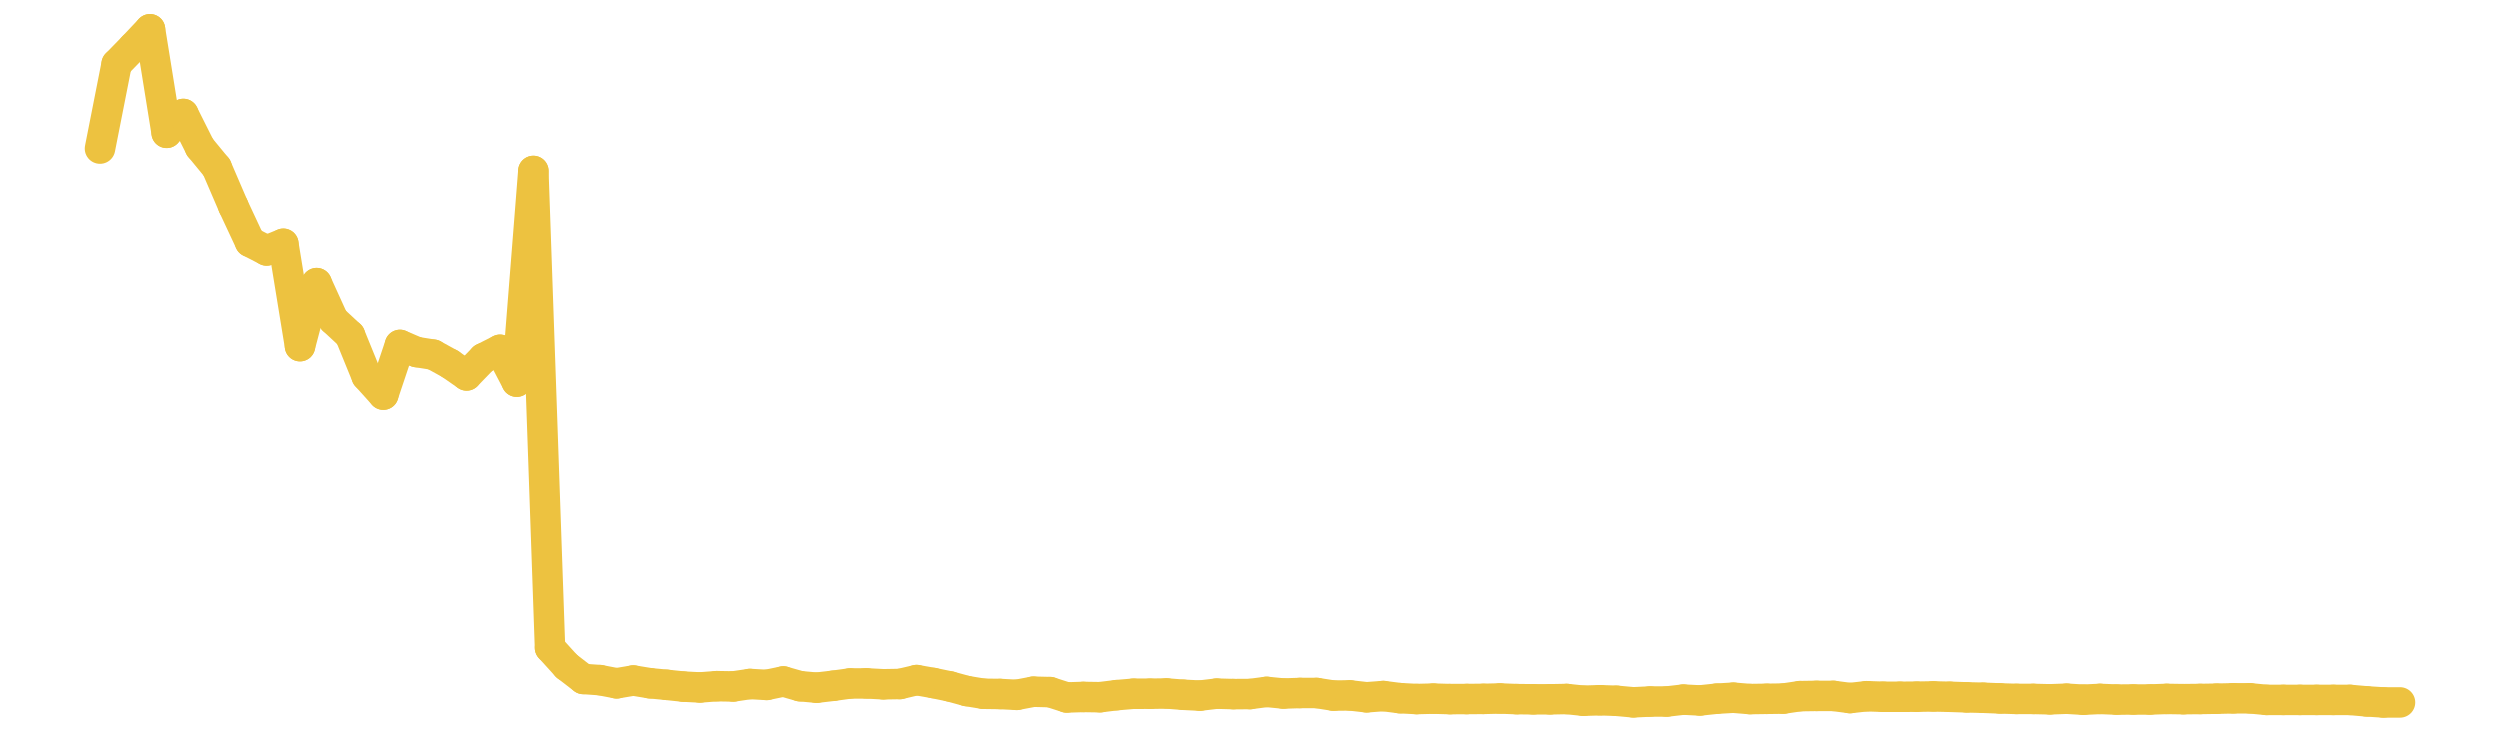 <?xml version="1.0" encoding="UTF-8" standalone="no"?>
<!DOCTYPE svg PUBLIC "-//W3C//DTD SVG 1.1//EN" "http://www.w3.org/Graphics/SVG/1.1/DTD/svg11.dtd">
<svg xmlns:xlink="http://www.w3.org/1999/xlink" height="48px" version="1.1" viewBox="0 0 164 48" width="164px" x="0px" y="0px" xmlns="http://www.w3.org/2000/svg">
  <defs>
    <clipPath id="clip-1642496000">
      <rect height="48" width="164" x="0" y="0"/>
    </clipPath>
  </defs>
  <rect height="48" style="fill:rgb(255,255,255);fill-opacity:0;stroke:none;" width="164" x="0" y="0"/>
  <rect height="48" style="fill:rgb(255,255,255);fill-opacity:0;stroke:none;" width="164" x="0" y="0"/>
  <g clip-path="url(#clip-1642496000)">
    <line style="fill:none;stroke:rgb(237,194,64);stroke-width:2;stroke-miterlimit:10;stroke-linecap:round;" x1="6.56" x2="7.653" y1="9.748" y2="4.201"/>
    <line style="fill:none;stroke:rgb(237,194,64);stroke-width:2;stroke-miterlimit:10;stroke-linecap:round;" x1="7.653" x2="8.747" y1="4.201" y2="3.078"/>
    <line style="fill:none;stroke:rgb(237,194,64);stroke-width:2;stroke-miterlimit:10;stroke-linecap:round;" x1="8.747" x2="9.84" y1="3.078" y2="1.92"/>
    <line style="fill:none;stroke:rgb(237,194,64);stroke-width:2;stroke-miterlimit:10;stroke-linecap:round;" x1="9.84" x2="10.933" y1="1.92" y2="8.715"/>
    <line style="fill:none;stroke:rgb(237,194,64);stroke-width:2;stroke-miterlimit:10;stroke-linecap:round;" x1="10.933" x2="12.027" y1="8.715" y2="7.479"/>
    <line style="fill:none;stroke:rgb(237,194,64);stroke-width:2;stroke-miterlimit:10;stroke-linecap:round;" x1="12.027" x2="13.12" y1="7.479" y2="9.66"/>
    <line style="fill:none;stroke:rgb(237,194,64);stroke-width:2;stroke-miterlimit:10;stroke-linecap:round;" x1="13.12" x2="14.213" y1="9.66" y2="10.988"/>
    <line style="fill:none;stroke:rgb(237,194,64);stroke-width:2;stroke-miterlimit:10;stroke-linecap:round;" x1="14.213" x2="15.307" y1="10.988" y2="13.53"/>
    <line style="fill:none;stroke:rgb(237,194,64);stroke-width:2;stroke-miterlimit:10;stroke-linecap:round;" x1="15.307" x2="16.4" y1="13.53" y2="15.868"/>
    <line style="fill:none;stroke:rgb(237,194,64);stroke-width:2;stroke-miterlimit:10;stroke-linecap:round;" x1="16.4" x2="17.493" y1="15.868" y2="16.431"/>
    <line style="fill:none;stroke:rgb(237,194,64);stroke-width:2;stroke-miterlimit:10;stroke-linecap:round;" x1="17.493" x2="18.587" y1="16.431" y2="15.993"/>
    <line style="fill:none;stroke:rgb(237,194,64);stroke-width:2;stroke-miterlimit:10;stroke-linecap:round;" x1="18.587" x2="19.68" y1="15.993" y2="22.706"/>
    <line style="fill:none;stroke:rgb(237,194,64);stroke-width:2;stroke-miterlimit:10;stroke-linecap:round;" x1="19.68" x2="20.773" y1="22.706" y2="18.573"/>
    <line style="fill:none;stroke:rgb(237,194,64);stroke-width:2;stroke-miterlimit:10;stroke-linecap:round;" x1="20.773" x2="21.867" y1="18.573" y2="20.979"/>
    <line style="fill:none;stroke:rgb(237,194,64);stroke-width:2;stroke-miterlimit:10;stroke-linecap:round;" x1="21.867" x2="22.96" y1="20.979" y2="21.993"/>
    <line style="fill:none;stroke:rgb(237,194,64);stroke-width:2;stroke-miterlimit:10;stroke-linecap:round;" x1="22.96" x2="24.053" y1="21.993" y2="24.672"/>
    <line style="fill:none;stroke:rgb(237,194,64);stroke-width:2;stroke-miterlimit:10;stroke-linecap:round;" x1="24.053" x2="25.147" y1="24.672" y2="25.887"/>
    <line style="fill:none;stroke:rgb(237,194,64);stroke-width:2;stroke-miterlimit:10;stroke-linecap:round;" x1="25.147" x2="26.24" y1="25.887" y2="22.627"/>
    <line style="fill:none;stroke:rgb(237,194,64);stroke-width:2;stroke-miterlimit:10;stroke-linecap:round;" x1="26.24" x2="27.333" y1="22.627" y2="23.094"/>
    <line style="fill:none;stroke:rgb(237,194,64);stroke-width:2;stroke-miterlimit:10;stroke-linecap:round;" x1="27.333" x2="28.427" y1="23.094" y2="23.267"/>
    <line style="fill:none;stroke:rgb(237,194,64);stroke-width:2;stroke-miterlimit:10;stroke-linecap:round;" x1="28.427" x2="29.52" y1="23.267" y2="23.868"/>
    <line style="fill:none;stroke:rgb(237,194,64);stroke-width:2;stroke-miterlimit:10;stroke-linecap:round;" x1="29.52" x2="30.613" y1="23.868" y2="24.628"/>
    <line style="fill:none;stroke:rgb(237,194,64);stroke-width:2;stroke-miterlimit:10;stroke-linecap:round;" x1="30.613" x2="31.707" y1="24.628" y2="23.501"/>
    <line style="fill:none;stroke:rgb(237,194,64);stroke-width:2;stroke-miterlimit:10;stroke-linecap:round;" x1="31.707" x2="32.8" y1="23.501" y2="22.946"/>
    <line style="fill:none;stroke:rgb(237,194,64);stroke-width:2;stroke-miterlimit:10;stroke-linecap:round;" x1="32.8" x2="33.893" y1="22.946" y2="25.037"/>
    <line style="fill:none;stroke:rgb(237,194,64);stroke-width:2;stroke-miterlimit:10;stroke-linecap:round;" x1="33.893" x2="34.987" y1="25.037" y2="11.219"/>
    <line style="fill:none;stroke:rgb(237,194,64);stroke-width:2;stroke-miterlimit:10;stroke-linecap:round;" x1="34.987" x2="36.08" y1="11.219" y2="42.493"/>
    <line style="fill:none;stroke:rgb(237,194,64);stroke-width:2;stroke-miterlimit:10;stroke-linecap:round;" x1="36.08" x2="37.173" y1="42.493" y2="43.697"/>
    <line style="fill:none;stroke:rgb(237,194,64);stroke-width:2;stroke-miterlimit:10;stroke-linecap:round;" x1="37.173" x2="38.267" y1="43.697" y2="44.539"/>
    <line style="fill:none;stroke:rgb(237,194,64);stroke-width:2;stroke-miterlimit:10;stroke-linecap:round;" x1="38.267" x2="39.36" y1="44.539" y2="44.616"/>
    <line style="fill:none;stroke:rgb(237,194,64);stroke-width:2;stroke-miterlimit:10;stroke-linecap:round;" x1="39.36" x2="40.453" y1="44.616" y2="44.825"/>
    <line style="fill:none;stroke:rgb(237,194,64);stroke-width:2;stroke-miterlimit:10;stroke-linecap:round;" x1="40.453" x2="41.547" y1="44.825" y2="44.641"/>
    <line style="fill:none;stroke:rgb(237,194,64);stroke-width:2;stroke-miterlimit:10;stroke-linecap:round;" x1="41.547" x2="42.64" y1="44.641" y2="44.82"/>
    <line style="fill:none;stroke:rgb(237,194,64);stroke-width:2;stroke-miterlimit:10;stroke-linecap:round;" x1="42.64" x2="43.733" y1="44.82" y2="44.924"/>
    <line style="fill:none;stroke:rgb(237,194,64);stroke-width:2;stroke-miterlimit:10;stroke-linecap:round;" x1="43.733" x2="44.827" y1="44.924" y2="45.04"/>
    <line style="fill:none;stroke:rgb(237,194,64);stroke-width:2;stroke-miterlimit:10;stroke-linecap:round;" x1="44.827" x2="45.92" y1="45.04" y2="45.096"/>
    <line style="fill:none;stroke:rgb(237,194,64);stroke-width:2;stroke-miterlimit:10;stroke-linecap:round;" x1="45.92" x2="47.013" y1="45.096" y2="45.012"/>
    <line style="fill:none;stroke:rgb(237,194,64);stroke-width:2;stroke-miterlimit:10;stroke-linecap:round;" x1="47.013" x2="48.107" y1="45.012" y2="45.03"/>
    <line style="fill:none;stroke:rgb(237,194,64);stroke-width:2;stroke-miterlimit:10;stroke-linecap:round;" x1="48.107" x2="49.2" y1="45.03" y2="44.869"/>
    <line style="fill:none;stroke:rgb(237,194,64);stroke-width:2;stroke-miterlimit:10;stroke-linecap:round;" x1="49.2" x2="50.293" y1="44.869" y2="44.93"/>
    <line style="fill:none;stroke:rgb(237,194,64);stroke-width:2;stroke-miterlimit:10;stroke-linecap:round;" x1="50.293" x2="51.387" y1="44.93" y2="44.703"/>
    <line style="fill:none;stroke:rgb(237,194,64);stroke-width:2;stroke-miterlimit:10;stroke-linecap:round;" x1="51.387" x2="52.48" y1="44.703" y2="45.013"/>
    <line style="fill:none;stroke:rgb(237,194,64);stroke-width:2;stroke-miterlimit:10;stroke-linecap:round;" x1="52.48" x2="53.573" y1="45.013" y2="45.112"/>
    <line style="fill:none;stroke:rgb(237,194,64);stroke-width:2;stroke-miterlimit:10;stroke-linecap:round;" x1="53.573" x2="54.667" y1="45.112" y2="44.985"/>
    <line style="fill:none;stroke:rgb(237,194,64);stroke-width:2;stroke-miterlimit:10;stroke-linecap:round;" x1="54.667" x2="55.76" y1="44.985" y2="44.835"/>
    <line style="fill:none;stroke:rgb(237,194,64);stroke-width:2;stroke-miterlimit:10;stroke-linecap:round;" x1="55.76" x2="56.853" y1="44.835" y2="44.83"/>
    <line style="fill:none;stroke:rgb(237,194,64);stroke-width:2;stroke-miterlimit:10;stroke-linecap:round;" x1="56.853" x2="57.947" y1="44.83" y2="44.888"/>
    <line style="fill:none;stroke:rgb(237,194,64);stroke-width:2;stroke-miterlimit:10;stroke-linecap:round;" x1="57.947" x2="59.04" y1="44.888" y2="44.869"/>
    <line style="fill:none;stroke:rgb(237,194,64);stroke-width:2;stroke-miterlimit:10;stroke-linecap:round;" x1="59.04" x2="60.133" y1="44.869" y2="44.612"/>
    <line style="fill:none;stroke:rgb(237,194,64);stroke-width:2;stroke-miterlimit:10;stroke-linecap:round;" x1="60.133" x2="61.227" y1="44.612" y2="44.805"/>
    <line style="fill:none;stroke:rgb(237,194,64);stroke-width:2;stroke-miterlimit:10;stroke-linecap:round;" x1="61.227" x2="62.32" y1="44.805" y2="45.031"/>
    <line style="fill:none;stroke:rgb(237,194,64);stroke-width:2;stroke-miterlimit:10;stroke-linecap:round;" x1="62.32" x2="63.413" y1="45.031" y2="45.33"/>
    <line style="fill:none;stroke:rgb(237,194,64);stroke-width:2;stroke-miterlimit:10;stroke-linecap:round;" x1="63.413" x2="64.507" y1="45.33" y2="45.51"/>
    <line style="fill:none;stroke:rgb(237,194,64);stroke-width:2;stroke-miterlimit:10;stroke-linecap:round;" x1="64.507" x2="65.6" y1="45.51" y2="45.525"/>
    <line style="fill:none;stroke:rgb(237,194,64);stroke-width:2;stroke-miterlimit:10;stroke-linecap:round;" x1="65.6" x2="66.693" y1="45.525" y2="45.582"/>
    <line style="fill:none;stroke:rgb(237,194,64);stroke-width:2;stroke-miterlimit:10;stroke-linecap:round;" x1="66.693" x2="67.787" y1="45.582" y2="45.375"/>
    <line style="fill:none;stroke:rgb(237,194,64);stroke-width:2;stroke-miterlimit:10;stroke-linecap:round;" x1="67.787" x2="68.88" y1="45.375" y2="45.402"/>
    <line style="fill:none;stroke:rgb(237,194,64);stroke-width:2;stroke-miterlimit:10;stroke-linecap:round;" x1="68.88" x2="69.973" y1="45.402" y2="45.753"/>
    <line style="fill:none;stroke:rgb(237,194,64);stroke-width:2;stroke-miterlimit:10;stroke-linecap:round;" x1="69.973" x2="71.067" y1="45.753" y2="45.719"/>
    <line style="fill:none;stroke:rgb(237,194,64);stroke-width:2;stroke-miterlimit:10;stroke-linecap:round;" x1="71.067" x2="72.16" y1="45.719" y2="45.736"/>
    <line style="fill:none;stroke:rgb(237,194,64);stroke-width:2;stroke-miterlimit:10;stroke-linecap:round;" x1="72.16" x2="73.253" y1="45.736" y2="45.601"/>
    <line style="fill:none;stroke:rgb(237,194,64);stroke-width:2;stroke-miterlimit:10;stroke-linecap:round;" x1="73.253" x2="74.347" y1="45.601" y2="45.509"/>
    <line style="fill:none;stroke:rgb(237,194,64);stroke-width:2;stroke-miterlimit:10;stroke-linecap:round;" x1="74.347" x2="75.44" y1="45.509" y2="45.508"/>
    <line style="fill:none;stroke:rgb(237,194,64);stroke-width:2;stroke-miterlimit:10;stroke-linecap:round;" x1="75.44" x2="76.533" y1="45.508" y2="45.491"/>
    <line style="fill:none;stroke:rgb(237,194,64);stroke-width:2;stroke-miterlimit:10;stroke-linecap:round;" x1="76.533" x2="77.627" y1="45.491" y2="45.577"/>
    <line style="fill:none;stroke:rgb(237,194,64);stroke-width:2;stroke-miterlimit:10;stroke-linecap:round;" x1="77.627" x2="78.72" y1="45.577" y2="45.631"/>
    <line style="fill:none;stroke:rgb(237,194,64);stroke-width:2;stroke-miterlimit:10;stroke-linecap:round;" x1="78.72" x2="79.813" y1="45.631" y2="45.502"/>
    <line style="fill:none;stroke:rgb(237,194,64);stroke-width:2;stroke-miterlimit:10;stroke-linecap:round;" x1="79.813" x2="80.907" y1="45.502" y2="45.532"/>
    <line style="fill:none;stroke:rgb(237,194,64);stroke-width:2;stroke-miterlimit:10;stroke-linecap:round;" x1="80.907" x2="82" y1="45.532" y2="45.529"/>
    <line style="fill:none;stroke:rgb(237,194,64);stroke-width:2;stroke-miterlimit:10;stroke-linecap:round;" x1="82" x2="83.093" y1="45.529" y2="45.387"/>
    <line style="fill:none;stroke:rgb(237,194,64);stroke-width:2;stroke-miterlimit:10;stroke-linecap:round;" x1="83.093" x2="84.187" y1="45.387" y2="45.495"/>
    <line style="fill:none;stroke:rgb(237,194,64);stroke-width:2;stroke-miterlimit:10;stroke-linecap:round;" x1="84.187" x2="85.28" y1="45.495" y2="45.46"/>
    <line style="fill:none;stroke:rgb(237,194,64);stroke-width:2;stroke-miterlimit:10;stroke-linecap:round;" x1="85.28" x2="86.373" y1="45.46" y2="45.46"/>
    <line style="fill:none;stroke:rgb(237,194,64);stroke-width:2;stroke-miterlimit:10;stroke-linecap:round;" x1="86.373" x2="87.467" y1="45.46" y2="45.63"/>
    <line style="fill:none;stroke:rgb(237,194,64);stroke-width:2;stroke-miterlimit:10;stroke-linecap:round;" x1="87.467" x2="88.56" y1="45.63" y2="45.618"/>
    <line style="fill:none;stroke:rgb(237,194,64);stroke-width:2;stroke-miterlimit:10;stroke-linecap:round;" x1="88.56" x2="89.653" y1="45.618" y2="45.742"/>
    <line style="fill:none;stroke:rgb(237,194,64);stroke-width:2;stroke-miterlimit:10;stroke-linecap:round;" x1="89.653" x2="90.747" y1="45.742" y2="45.66"/>
    <line style="fill:none;stroke:rgb(237,194,64);stroke-width:2;stroke-miterlimit:10;stroke-linecap:round;" x1="90.747" x2="91.84" y1="45.66" y2="45.799"/>
    <line style="fill:none;stroke:rgb(237,194,64);stroke-width:2;stroke-miterlimit:10;stroke-linecap:round;" x1="91.84" x2="92.933" y1="45.799" y2="45.856"/>
    <line style="fill:none;stroke:rgb(237,194,64);stroke-width:2;stroke-miterlimit:10;stroke-linecap:round;" x1="92.933" x2="94.027" y1="45.856" y2="45.829"/>
    <line style="fill:none;stroke:rgb(237,194,64);stroke-width:2;stroke-miterlimit:10;stroke-linecap:round;" x1="94.027" x2="95.12" y1="45.829" y2="45.86"/>
    <line style="fill:none;stroke:rgb(237,194,64);stroke-width:2;stroke-miterlimit:10;stroke-linecap:round;" x1="95.12" x2="96.213" y1="45.86" y2="45.855"/>
    <line style="fill:none;stroke:rgb(237,194,64);stroke-width:2;stroke-miterlimit:10;stroke-linecap:round;" x1="96.213" x2="97.307" y1="45.855" y2="45.846"/>
    <line style="fill:none;stroke:rgb(237,194,64);stroke-width:2;stroke-miterlimit:10;stroke-linecap:round;" x1="97.307" x2="98.4" y1="45.846" y2="45.82"/>
    <line style="fill:none;stroke:rgb(237,194,64);stroke-width:2;stroke-miterlimit:10;stroke-linecap:round;" x1="98.4" x2="99.493" y1="45.82" y2="45.862"/>
    <line style="fill:none;stroke:rgb(237,194,64);stroke-width:2;stroke-miterlimit:10;stroke-linecap:round;" x1="99.493" x2="100.587" y1="45.862" y2="45.875"/>
    <line style="fill:none;stroke:rgb(237,194,64);stroke-width:2;stroke-miterlimit:10;stroke-linecap:round;" x1="100.587" x2="101.68" y1="45.875" y2="45.875"/>
    <line style="fill:none;stroke:rgb(237,194,64);stroke-width:2;stroke-miterlimit:10;stroke-linecap:round;" x1="101.68" x2="102.773" y1="45.875" y2="45.854"/>
    <line style="fill:none;stroke:rgb(237,194,64);stroke-width:2;stroke-miterlimit:10;stroke-linecap:round;" x1="102.773" x2="103.867" y1="45.854" y2="45.967"/>
    <line style="fill:none;stroke:rgb(237,194,64);stroke-width:2;stroke-miterlimit:10;stroke-linecap:round;" x1="103.867" x2="104.96" y1="45.967" y2="45.934"/>
    <line style="fill:none;stroke:rgb(237,194,64);stroke-width:2;stroke-miterlimit:10;stroke-linecap:round;" x1="104.96" x2="106.053" y1="45.934" y2="45.972"/>
    <line style="fill:none;stroke:rgb(237,194,64);stroke-width:2;stroke-miterlimit:10;stroke-linecap:round;" x1="106.053" x2="107.147" y1="45.972" y2="46.072"/>
    <line style="fill:none;stroke:rgb(237,194,64);stroke-width:2;stroke-miterlimit:10;stroke-linecap:round;" x1="107.147" x2="108.24" y1="46.072" y2="46.02"/>
    <line style="fill:none;stroke:rgb(237,194,64);stroke-width:2;stroke-miterlimit:10;stroke-linecap:round;" x1="108.24" x2="109.333" y1="46.02" y2="46.02"/>
    <line style="fill:none;stroke:rgb(237,194,64);stroke-width:2;stroke-miterlimit:10;stroke-linecap:round;" x1="109.333" x2="110.427" y1="46.02" y2="45.894"/>
    <line style="fill:none;stroke:rgb(237,194,64);stroke-width:2;stroke-miterlimit:10;stroke-linecap:round;" x1="110.427" x2="111.52" y1="45.894" y2="45.949"/>
    <line style="fill:none;stroke:rgb(237,194,64);stroke-width:2;stroke-miterlimit:10;stroke-linecap:round;" x1="111.52" x2="112.613" y1="45.949" y2="45.833"/>
    <line style="fill:none;stroke:rgb(237,194,64);stroke-width:2;stroke-miterlimit:10;stroke-linecap:round;" x1="112.613" x2="113.707" y1="45.833" y2="45.769"/>
    <line style="fill:none;stroke:rgb(237,194,64);stroke-width:2;stroke-miterlimit:10;stroke-linecap:round;" x1="113.707" x2="114.8" y1="45.769" y2="45.858"/>
    <line style="fill:none;stroke:rgb(237,194,64);stroke-width:2;stroke-miterlimit:10;stroke-linecap:round;" x1="114.8" x2="115.893" y1="45.858" y2="45.842"/>
    <line style="fill:none;stroke:rgb(237,194,64);stroke-width:2;stroke-miterlimit:10;stroke-linecap:round;" x1="115.893" x2="116.987" y1="45.842" y2="45.827"/>
    <line style="fill:none;stroke:rgb(237,194,64);stroke-width:2;stroke-miterlimit:10;stroke-linecap:round;" x1="116.987" x2="118.08" y1="45.827" y2="45.666"/>
    <line style="fill:none;stroke:rgb(237,194,64);stroke-width:2;stroke-miterlimit:10;stroke-linecap:round;" x1="118.08" x2="119.173" y1="45.666" y2="45.65"/>
    <line style="fill:none;stroke:rgb(237,194,64);stroke-width:2;stroke-miterlimit:10;stroke-linecap:round;" x1="119.173" x2="120.267" y1="45.65" y2="45.65"/>
    <line style="fill:none;stroke:rgb(237,194,64);stroke-width:2;stroke-miterlimit:10;stroke-linecap:round;" x1="120.267" x2="121.36" y1="45.65" y2="45.792"/>
    <line style="fill:none;stroke:rgb(237,194,64);stroke-width:2;stroke-miterlimit:10;stroke-linecap:round;" x1="121.36" x2="122.453" y1="45.792" y2="45.671"/>
    <line style="fill:none;stroke:rgb(237,194,64);stroke-width:2;stroke-miterlimit:10;stroke-linecap:round;" x1="122.453" x2="123.547" y1="45.671" y2="45.708"/>
    <line style="fill:none;stroke:rgb(237,194,64);stroke-width:2;stroke-miterlimit:10;stroke-linecap:round;" x1="123.547" x2="124.64" y1="45.708" y2="45.708"/>
    <line style="fill:none;stroke:rgb(237,194,64);stroke-width:2;stroke-miterlimit:10;stroke-linecap:round;" x1="124.64" x2="125.733" y1="45.708" y2="45.703"/>
    <line style="fill:none;stroke:rgb(237,194,64);stroke-width:2;stroke-miterlimit:10;stroke-linecap:round;" x1="125.733" x2="126.827" y1="45.703" y2="45.684"/>
    <line style="fill:none;stroke:rgb(237,194,64);stroke-width:2;stroke-miterlimit:10;stroke-linecap:round;" x1="126.827" x2="127.92" y1="45.684" y2="45.71"/>
    <line style="fill:none;stroke:rgb(237,194,64);stroke-width:2;stroke-miterlimit:10;stroke-linecap:round;" x1="127.92" x2="129.013" y1="45.71" y2="45.746"/>
    <line style="fill:none;stroke:rgb(237,194,64);stroke-width:2;stroke-miterlimit:10;stroke-linecap:round;" x1="129.013" x2="130.107" y1="45.746" y2="45.773"/>
    <line style="fill:none;stroke:rgb(237,194,64);stroke-width:2;stroke-miterlimit:10;stroke-linecap:round;" x1="130.107" x2="131.2" y1="45.773" y2="45.816"/>
    <line style="fill:none;stroke:rgb(237,194,64);stroke-width:2;stroke-miterlimit:10;stroke-linecap:round;" x1="131.2" x2="132.293" y1="45.816" y2="45.849"/>
    <line style="fill:none;stroke:rgb(237,194,64);stroke-width:2;stroke-miterlimit:10;stroke-linecap:round;" x1="132.293" x2="133.387" y1="45.849" y2="45.849"/>
    <line style="fill:none;stroke:rgb(237,194,64);stroke-width:2;stroke-miterlimit:10;stroke-linecap:round;" x1="133.387" x2="134.48" y1="45.849" y2="45.875"/>
    <line style="fill:none;stroke:rgb(237,194,64);stroke-width:2;stroke-miterlimit:10;stroke-linecap:round;" x1="134.48" x2="135.573" y1="45.875" y2="45.835"/>
    <line style="fill:none;stroke:rgb(237,194,64);stroke-width:2;stroke-miterlimit:10;stroke-linecap:round;" x1="135.573" x2="136.667" y1="45.835" y2="45.901"/>
    <line style="fill:none;stroke:rgb(237,194,64);stroke-width:2;stroke-miterlimit:10;stroke-linecap:round;" x1="136.667" x2="137.76" y1="45.901" y2="45.848"/>
    <line style="fill:none;stroke:rgb(237,194,64);stroke-width:2;stroke-miterlimit:10;stroke-linecap:round;" x1="137.76" x2="138.853" y1="45.848" y2="45.892"/>
    <line style="fill:none;stroke:rgb(237,194,64);stroke-width:2;stroke-miterlimit:10;stroke-linecap:round;" x1="138.853" x2="139.947" y1="45.892" y2="45.886"/>
    <line style="fill:none;stroke:rgb(237,194,64);stroke-width:2;stroke-miterlimit:10;stroke-linecap:round;" x1="139.947" x2="141.04" y1="45.886" y2="45.886"/>
    <line style="fill:none;stroke:rgb(237,194,64);stroke-width:2;stroke-miterlimit:10;stroke-linecap:round;" x1="141.04" x2="142.133" y1="45.886" y2="45.848"/>
    <line style="fill:none;stroke:rgb(237,194,64);stroke-width:2;stroke-miterlimit:10;stroke-linecap:round;" x1="142.133" x2="143.227" y1="45.848" y2="45.865"/>
    <line style="fill:none;stroke:rgb(237,194,64);stroke-width:2;stroke-miterlimit:10;stroke-linecap:round;" x1="143.227" x2="144.32" y1="45.865" y2="45.852"/>
    <line style="fill:none;stroke:rgb(237,194,64);stroke-width:2;stroke-miterlimit:10;stroke-linecap:round;" x1="144.32" x2="145.413" y1="45.852" y2="45.834"/>
    <line style="fill:none;stroke:rgb(237,194,64);stroke-width:2;stroke-miterlimit:10;stroke-linecap:round;" x1="145.413" x2="146.507" y1="45.834" y2="45.809"/>
    <line style="fill:none;stroke:rgb(237,194,64);stroke-width:2;stroke-miterlimit:10;stroke-linecap:round;" x1="146.507" x2="147.6" y1="45.809" y2="45.809"/>
    <line style="fill:none;stroke:rgb(237,194,64);stroke-width:2;stroke-miterlimit:10;stroke-linecap:round;" x1="147.6" x2="148.693" y1="45.809" y2="45.914"/>
    <line style="fill:none;stroke:rgb(237,194,64);stroke-width:2;stroke-miterlimit:10;stroke-linecap:round;" x1="148.693" x2="149.787" y1="45.914" y2="45.914"/>
    <line style="fill:none;stroke:rgb(237,194,64);stroke-width:2;stroke-miterlimit:10;stroke-linecap:round;" x1="149.787" x2="150.88" y1="45.914" y2="45.914"/>
    <line style="fill:none;stroke:rgb(237,194,64);stroke-width:2;stroke-miterlimit:10;stroke-linecap:round;" x1="150.88" x2="151.973" y1="45.914" y2="45.914"/>
    <line style="fill:none;stroke:rgb(237,194,64);stroke-width:2;stroke-miterlimit:10;stroke-linecap:round;" x1="151.973" x2="153.067" y1="45.914" y2="45.914"/>
    <line style="fill:none;stroke:rgb(237,194,64);stroke-width:2;stroke-miterlimit:10;stroke-linecap:round;" x1="153.067" x2="154.16" y1="45.914" y2="45.914"/>
    <line style="fill:none;stroke:rgb(237,194,64);stroke-width:2;stroke-miterlimit:10;stroke-linecap:round;" x1="154.16" x2="155.253" y1="45.914" y2="46.01"/>
    <line style="fill:none;stroke:rgb(237,194,64);stroke-width:2;stroke-miterlimit:10;stroke-linecap:round;" x1="155.253" x2="156.347" y1="46.01" y2="46.08"/>
    <line style="fill:none;stroke:rgb(237,194,64);stroke-width:2;stroke-miterlimit:10;stroke-linecap:round;" x1="156.347" x2="157.44" y1="46.08" y2="46.078"/>
  </g>
</svg>
